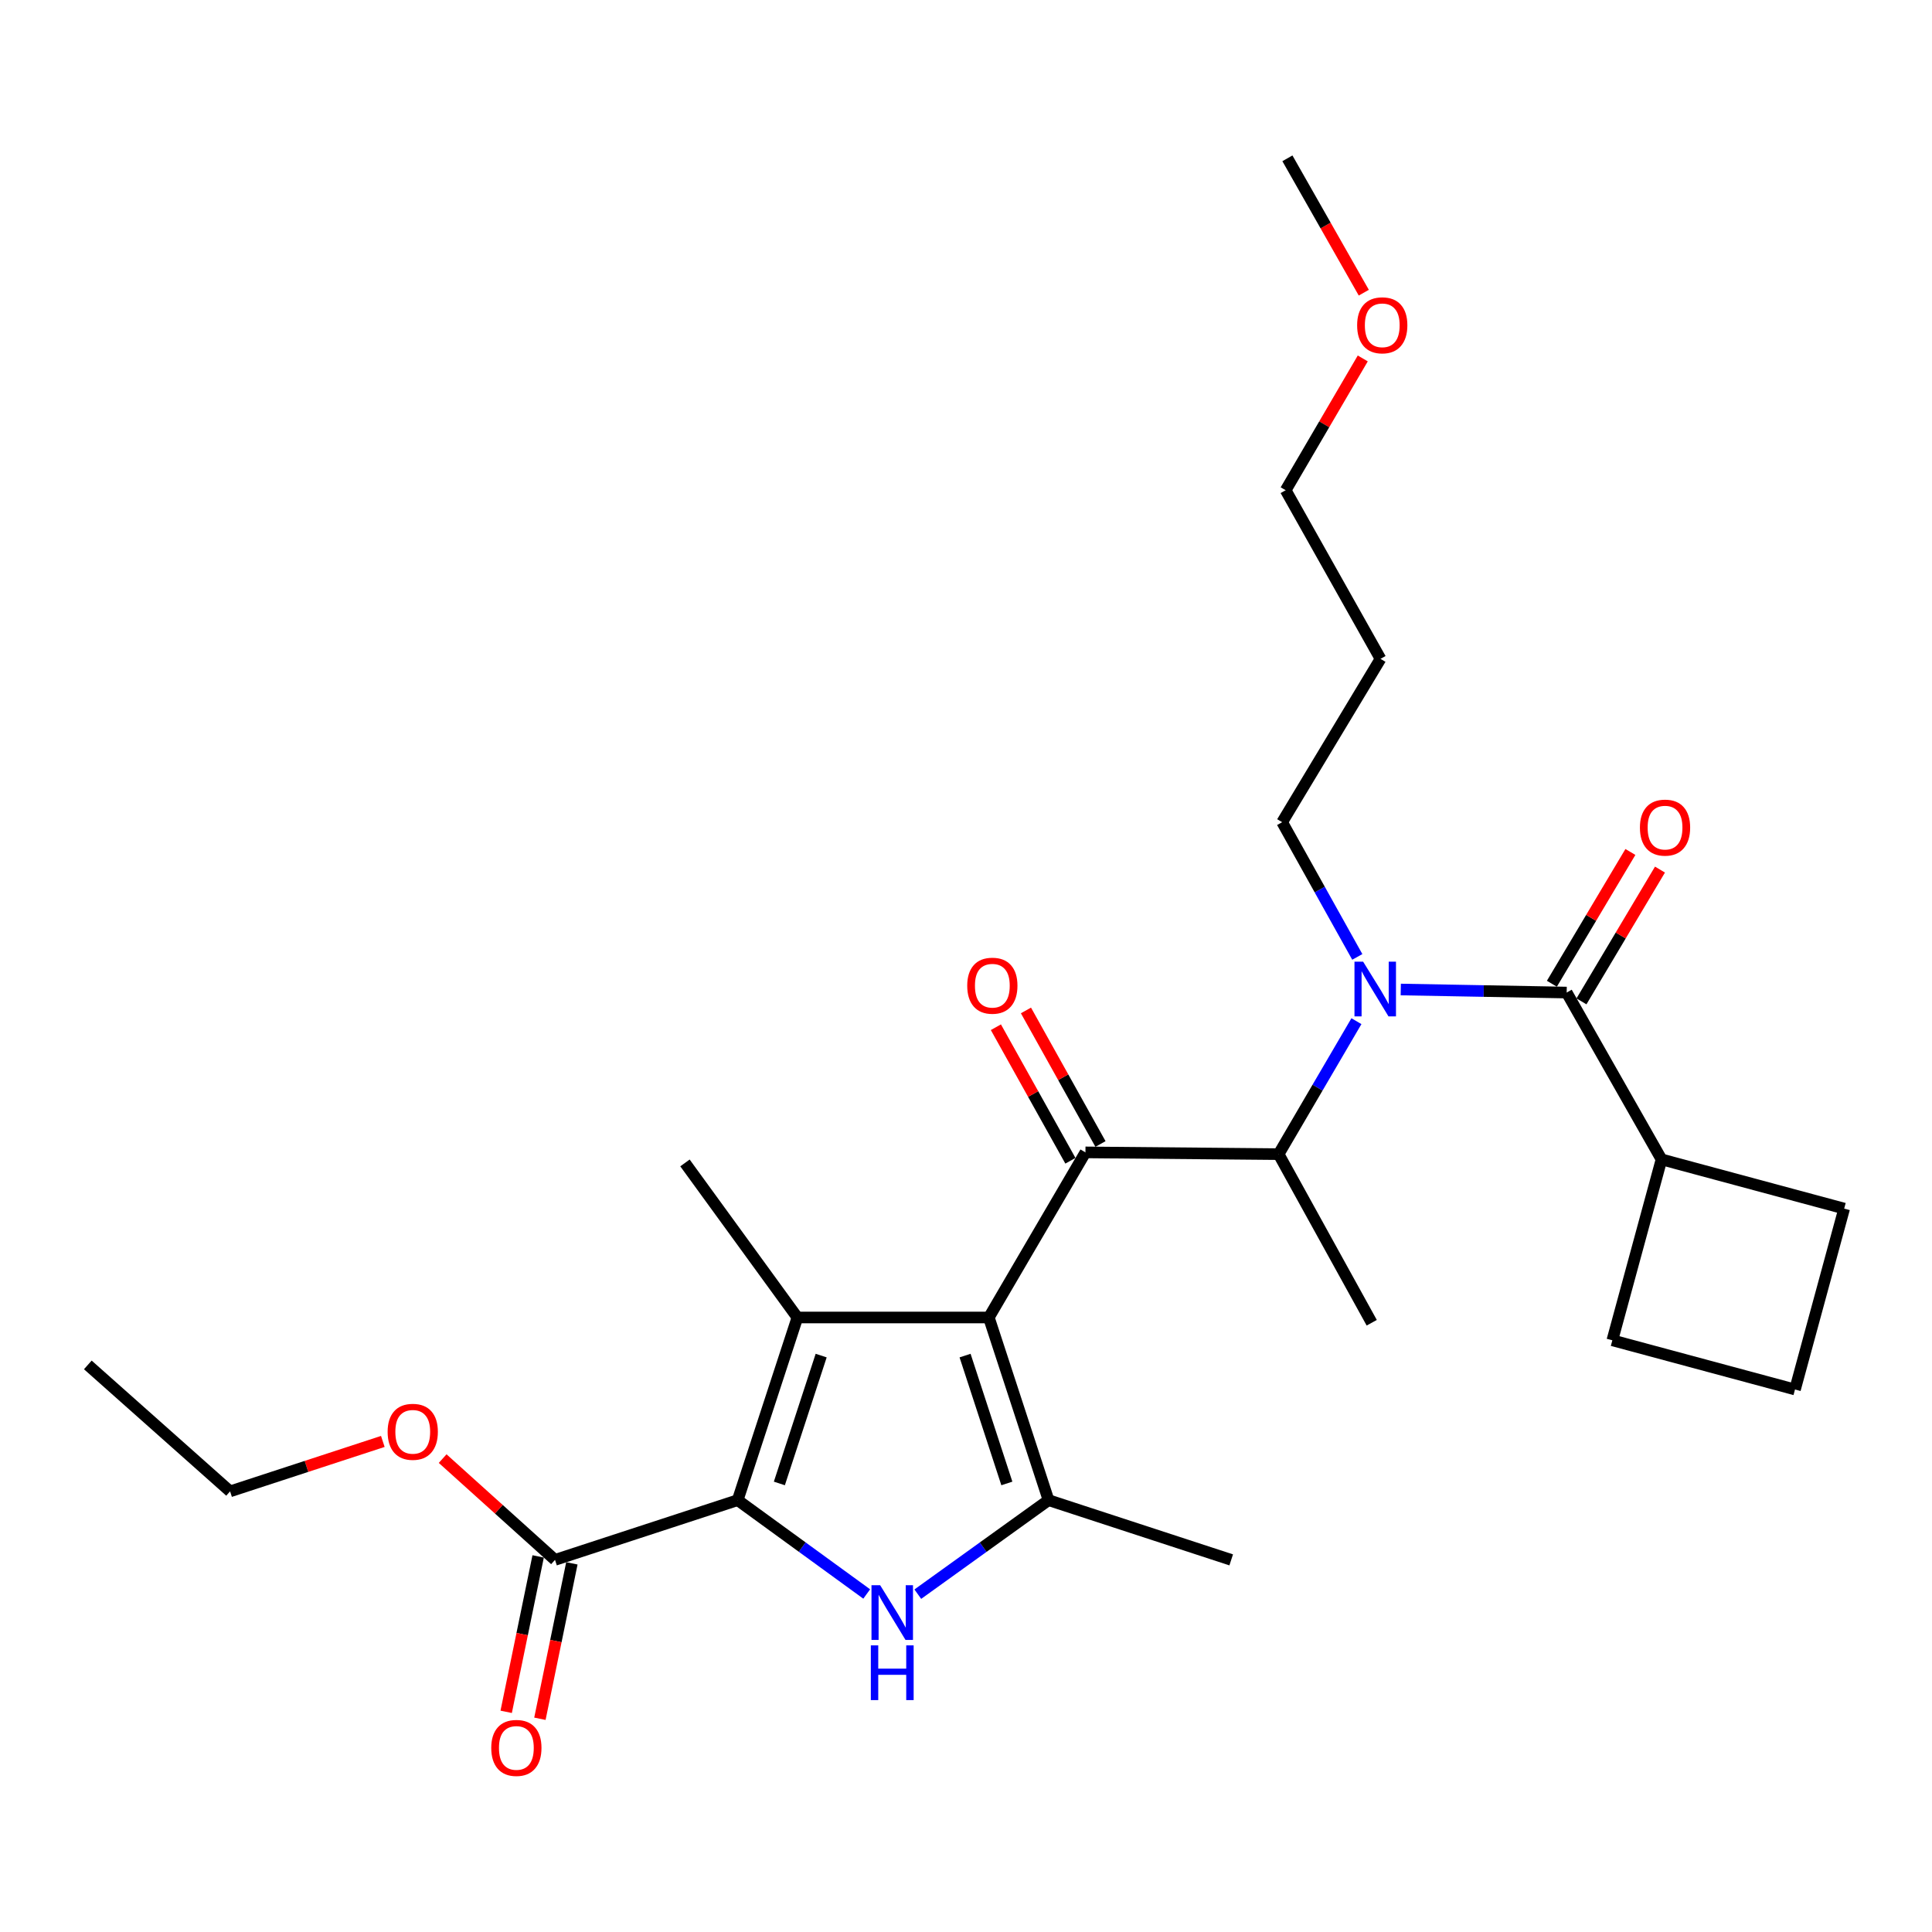 <?xml version='1.0' encoding='iso-8859-1'?>
<svg version='1.1' baseProfile='full'
              xmlns='http://www.w3.org/2000/svg'
                      xmlns:rdkit='http://www.rdkit.org/xml'
                      xmlns:xlink='http://www.w3.org/1999/xlink'
                  xml:space='preserve'
width='1000px' height='1000px' viewBox='0 0 1000 1000'>
<!-- END OF HEADER -->
<rect style='opacity:1.0;fill:#FFFFFF;stroke:none' width='1000' height='1000' x='0' y='0'> </rect>
<path class='bond-0' d='M 702.538,495.293 L 683.088,460.43' style='fill:none;fill-rule:evenodd;stroke:#0000FF;stroke-width:6px;stroke-linecap:butt;stroke-linejoin:miter;stroke-opacity:1' />
<path class='bond-0' d='M 683.088,460.43 L 663.638,425.567' style='fill:none;fill-rule:evenodd;stroke:#000000;stroke-width:6px;stroke-linecap:butt;stroke-linejoin:miter;stroke-opacity:1' />
<path class='bond-1' d='M 702.084,528.56 L 681.95,562.971' style='fill:none;fill-rule:evenodd;stroke:#0000FF;stroke-width:6px;stroke-linecap:butt;stroke-linejoin:miter;stroke-opacity:1' />
<path class='bond-1' d='M 681.95,562.971 L 661.816,597.382' style='fill:none;fill-rule:evenodd;stroke:#000000;stroke-width:6px;stroke-linecap:butt;stroke-linejoin:miter;stroke-opacity:1' />
<path class='bond-2' d='M 725.035,512.168 L 767.971,512.957' style='fill:none;fill-rule:evenodd;stroke:#0000FF;stroke-width:6px;stroke-linecap:butt;stroke-linejoin:miter;stroke-opacity:1' />
<path class='bond-2' d='M 767.971,512.957 L 810.908,513.747' style='fill:none;fill-rule:evenodd;stroke:#000000;stroke-width:6px;stroke-linecap:butt;stroke-linejoin:miter;stroke-opacity:1' />
<path class='bond-3' d='M 859.999,600.105 L 834.543,693.741' style='fill:none;fill-rule:evenodd;stroke:#000000;stroke-width:6px;stroke-linecap:butt;stroke-linejoin:miter;stroke-opacity:1' />
<path class='bond-4' d='M 859.999,600.105 L 954.545,625.561' style='fill:none;fill-rule:evenodd;stroke:#000000;stroke-width:6px;stroke-linecap:butt;stroke-linejoin:miter;stroke-opacity:1' />
<path class='bond-5' d='M 859.999,600.105 L 810.908,513.747' style='fill:none;fill-rule:evenodd;stroke:#000000;stroke-width:6px;stroke-linecap:butt;stroke-linejoin:miter;stroke-opacity:1' />
<path class='bond-6' d='M 561.823,596.472 L 511.822,681.929' style='fill:none;fill-rule:evenodd;stroke:#000000;stroke-width:6px;stroke-linecap:butt;stroke-linejoin:miter;stroke-opacity:1' />
<path class='bond-7' d='M 569.605,592.129 L 550.318,557.566' style='fill:none;fill-rule:evenodd;stroke:#000000;stroke-width:6px;stroke-linecap:butt;stroke-linejoin:miter;stroke-opacity:1' />
<path class='bond-7' d='M 550.318,557.566 L 531.031,523.003' style='fill:none;fill-rule:evenodd;stroke:#FF0000;stroke-width:6px;stroke-linecap:butt;stroke-linejoin:miter;stroke-opacity:1' />
<path class='bond-7' d='M 554.042,600.814 L 534.755,566.251' style='fill:none;fill-rule:evenodd;stroke:#000000;stroke-width:6px;stroke-linecap:butt;stroke-linejoin:miter;stroke-opacity:1' />
<path class='bond-7' d='M 534.755,566.251 L 515.468,531.688' style='fill:none;fill-rule:evenodd;stroke:#FF0000;stroke-width:6px;stroke-linecap:butt;stroke-linejoin:miter;stroke-opacity:1' />
<path class='bond-8' d='M 561.823,596.472 L 661.816,597.382' style='fill:none;fill-rule:evenodd;stroke:#000000;stroke-width:6px;stroke-linecap:butt;stroke-linejoin:miter;stroke-opacity:1' />
<path class='bond-9' d='M 661.816,597.382 L 710.005,684.652' style='fill:none;fill-rule:evenodd;stroke:#000000;stroke-width:6px;stroke-linecap:butt;stroke-linejoin:miter;stroke-opacity:1' />
<path class='bond-10' d='M 818.564,518.308 L 838.882,484.202' style='fill:none;fill-rule:evenodd;stroke:#000000;stroke-width:6px;stroke-linecap:butt;stroke-linejoin:miter;stroke-opacity:1' />
<path class='bond-10' d='M 838.882,484.202 L 859.201,450.097' style='fill:none;fill-rule:evenodd;stroke:#FF0000;stroke-width:6px;stroke-linecap:butt;stroke-linejoin:miter;stroke-opacity:1' />
<path class='bond-10' d='M 803.253,509.186 L 823.571,475.081' style='fill:none;fill-rule:evenodd;stroke:#000000;stroke-width:6px;stroke-linecap:butt;stroke-linejoin:miter;stroke-opacity:1' />
<path class='bond-10' d='M 823.571,475.081 L 843.89,440.975' style='fill:none;fill-rule:evenodd;stroke:#FF0000;stroke-width:6px;stroke-linecap:butt;stroke-linejoin:miter;stroke-opacity:1' />
<path class='bond-11' d='M 929.089,719.197 L 954.545,625.561' style='fill:none;fill-rule:evenodd;stroke:#000000;stroke-width:6px;stroke-linecap:butt;stroke-linejoin:miter;stroke-opacity:1' />
<path class='bond-12' d='M 929.089,719.197 L 834.543,693.741' style='fill:none;fill-rule:evenodd;stroke:#000000;stroke-width:6px;stroke-linecap:butt;stroke-linejoin:miter;stroke-opacity:1' />
<path class='bond-13' d='M 714.55,341.02 L 663.638,425.567' style='fill:none;fill-rule:evenodd;stroke:#000000;stroke-width:6px;stroke-linecap:butt;stroke-linejoin:miter;stroke-opacity:1' />
<path class='bond-14' d='M 714.55,341.02 L 665.459,253.741' style='fill:none;fill-rule:evenodd;stroke:#000000;stroke-width:6px;stroke-linecap:butt;stroke-linejoin:miter;stroke-opacity:1' />
<path class='bond-15' d='M 705.367,185.528 L 685.413,219.634' style='fill:none;fill-rule:evenodd;stroke:#FF0000;stroke-width:6px;stroke-linecap:butt;stroke-linejoin:miter;stroke-opacity:1' />
<path class='bond-15' d='M 685.413,219.634 L 665.459,253.741' style='fill:none;fill-rule:evenodd;stroke:#000000;stroke-width:6px;stroke-linecap:butt;stroke-linejoin:miter;stroke-opacity:1' />
<path class='bond-16' d='M 705.898,151.49 L 686.129,116.717' style='fill:none;fill-rule:evenodd;stroke:#FF0000;stroke-width:6px;stroke-linecap:butt;stroke-linejoin:miter;stroke-opacity:1' />
<path class='bond-16' d='M 686.129,116.717 L 666.36,81.945' style='fill:none;fill-rule:evenodd;stroke:#000000;stroke-width:6px;stroke-linecap:butt;stroke-linejoin:miter;stroke-opacity:1' />
<path class='bond-17' d='M 475.052,825.14 L 508.888,800.808' style='fill:none;fill-rule:evenodd;stroke:#0000FF;stroke-width:6px;stroke-linecap:butt;stroke-linejoin:miter;stroke-opacity:1' />
<path class='bond-17' d='M 508.888,800.808 L 542.724,776.476' style='fill:none;fill-rule:evenodd;stroke:#000000;stroke-width:6px;stroke-linecap:butt;stroke-linejoin:miter;stroke-opacity:1' />
<path class='bond-18' d='M 448.608,825.047 L 415.213,800.761' style='fill:none;fill-rule:evenodd;stroke:#0000FF;stroke-width:6px;stroke-linecap:butt;stroke-linejoin:miter;stroke-opacity:1' />
<path class='bond-18' d='M 415.213,800.761 L 381.819,776.476' style='fill:none;fill-rule:evenodd;stroke:#000000;stroke-width:6px;stroke-linecap:butt;stroke-linejoin:miter;stroke-opacity:1' />
<path class='bond-19' d='M 542.724,776.476 L 637.271,807.387' style='fill:none;fill-rule:evenodd;stroke:#000000;stroke-width:6px;stroke-linecap:butt;stroke-linejoin:miter;stroke-opacity:1' />
<path class='bond-20' d='M 542.724,776.476 L 511.822,681.929' style='fill:none;fill-rule:evenodd;stroke:#000000;stroke-width:6px;stroke-linecap:butt;stroke-linejoin:miter;stroke-opacity:1' />
<path class='bond-20' d='M 521.148,767.831 L 499.517,701.648' style='fill:none;fill-rule:evenodd;stroke:#000000;stroke-width:6px;stroke-linecap:butt;stroke-linejoin:miter;stroke-opacity:1' />
<path class='bond-21' d='M 511.822,681.929 L 412.731,681.929' style='fill:none;fill-rule:evenodd;stroke:#000000;stroke-width:6px;stroke-linecap:butt;stroke-linejoin:miter;stroke-opacity:1' />
<path class='bond-22' d='M 412.731,681.929 L 354.541,601.927' style='fill:none;fill-rule:evenodd;stroke:#000000;stroke-width:6px;stroke-linecap:butt;stroke-linejoin:miter;stroke-opacity:1' />
<path class='bond-23' d='M 412.731,681.929 L 381.819,776.476' style='fill:none;fill-rule:evenodd;stroke:#000000;stroke-width:6px;stroke-linecap:butt;stroke-linejoin:miter;stroke-opacity:1' />
<path class='bond-23' d='M 425.034,701.649 L 403.396,767.832' style='fill:none;fill-rule:evenodd;stroke:#000000;stroke-width:6px;stroke-linecap:butt;stroke-linejoin:miter;stroke-opacity:1' />
<path class='bond-24' d='M 381.819,776.476 L 287.272,807.387' style='fill:none;fill-rule:evenodd;stroke:#000000;stroke-width:6px;stroke-linecap:butt;stroke-linejoin:miter;stroke-opacity:1' />
<path class='bond-25' d='M 287.272,807.387 L 258.194,781.179' style='fill:none;fill-rule:evenodd;stroke:#000000;stroke-width:6px;stroke-linecap:butt;stroke-linejoin:miter;stroke-opacity:1' />
<path class='bond-25' d='M 258.194,781.179 L 229.115,754.97' style='fill:none;fill-rule:evenodd;stroke:#FF0000;stroke-width:6px;stroke-linecap:butt;stroke-linejoin:miter;stroke-opacity:1' />
<path class='bond-26' d='M 278.544,805.592 L 270.271,845.816' style='fill:none;fill-rule:evenodd;stroke:#000000;stroke-width:6px;stroke-linecap:butt;stroke-linejoin:miter;stroke-opacity:1' />
<path class='bond-26' d='M 270.271,845.816 L 261.999,886.04' style='fill:none;fill-rule:evenodd;stroke:#FF0000;stroke-width:6px;stroke-linecap:butt;stroke-linejoin:miter;stroke-opacity:1' />
<path class='bond-26' d='M 296.001,809.183 L 287.728,849.406' style='fill:none;fill-rule:evenodd;stroke:#000000;stroke-width:6px;stroke-linecap:butt;stroke-linejoin:miter;stroke-opacity:1' />
<path class='bond-26' d='M 287.728,849.406 L 279.456,889.63' style='fill:none;fill-rule:evenodd;stroke:#FF0000;stroke-width:6px;stroke-linecap:butt;stroke-linejoin:miter;stroke-opacity:1' />
<path class='bond-27' d='M 198.15,746.083 L 158.62,759.007' style='fill:none;fill-rule:evenodd;stroke:#FF0000;stroke-width:6px;stroke-linecap:butt;stroke-linejoin:miter;stroke-opacity:1' />
<path class='bond-27' d='M 158.62,759.007 L 119.09,771.931' style='fill:none;fill-rule:evenodd;stroke:#000000;stroke-width:6px;stroke-linecap:butt;stroke-linejoin:miter;stroke-opacity:1' />
<path class='bond-28' d='M 119.09,771.931 L 45.455,706.474' style='fill:none;fill-rule:evenodd;stroke:#000000;stroke-width:6px;stroke-linecap:butt;stroke-linejoin:miter;stroke-opacity:1' />
<path  class='atom-0' d='M 705.557 497.765
L 714.837 512.765
Q 715.757 514.245, 717.237 516.925
Q 718.717 519.605, 718.797 519.765
L 718.797 497.765
L 722.557 497.765
L 722.557 526.085
L 718.677 526.085
L 708.717 509.685
Q 707.557 507.765, 706.317 505.565
Q 705.117 503.365, 704.757 502.685
L 704.757 526.085
L 701.077 526.085
L 701.077 497.765
L 705.557 497.765
' fill='#0000FF'/>
<path  class='atom-3' d='M 500.634 510.193
Q 500.634 503.393, 503.994 499.593
Q 507.354 495.793, 513.634 495.793
Q 519.914 495.793, 523.274 499.593
Q 526.634 503.393, 526.634 510.193
Q 526.634 517.073, 523.234 520.993
Q 519.834 524.873, 513.634 524.873
Q 507.394 524.873, 503.994 520.993
Q 500.634 517.113, 500.634 510.193
M 513.634 521.673
Q 517.954 521.673, 520.274 518.793
Q 522.634 515.873, 522.634 510.193
Q 522.634 504.633, 520.274 501.833
Q 517.954 498.993, 513.634 498.993
Q 509.314 498.993, 506.954 501.793
Q 504.634 504.593, 504.634 510.193
Q 504.634 515.913, 506.954 518.793
Q 509.314 521.673, 513.634 521.673
' fill='#FF0000'/>
<path  class='atom-6' d='M 848.82 428.369
Q 848.82 421.569, 852.18 417.769
Q 855.54 413.969, 861.82 413.969
Q 868.1 413.969, 871.46 417.769
Q 874.82 421.569, 874.82 428.369
Q 874.82 435.249, 871.42 439.169
Q 868.02 443.049, 861.82 443.049
Q 855.58 443.049, 852.18 439.169
Q 848.82 435.289, 848.82 428.369
M 861.82 439.849
Q 866.14 439.849, 868.46 436.969
Q 870.82 434.049, 870.82 428.369
Q 870.82 422.809, 868.46 420.009
Q 866.14 417.169, 861.82 417.169
Q 857.5 417.169, 855.14 419.969
Q 852.82 422.769, 852.82 428.369
Q 852.82 434.089, 855.14 436.969
Q 857.5 439.849, 861.82 439.849
' fill='#FF0000'/>
<path  class='atom-11' d='M 702.451 168.373
Q 702.451 161.573, 705.811 157.773
Q 709.171 153.973, 715.451 153.973
Q 721.731 153.973, 725.091 157.773
Q 728.451 161.573, 728.451 168.373
Q 728.451 175.253, 725.051 179.173
Q 721.651 183.053, 715.451 183.053
Q 709.211 183.053, 705.811 179.173
Q 702.451 175.293, 702.451 168.373
M 715.451 179.853
Q 719.771 179.853, 722.091 176.973
Q 724.451 174.053, 724.451 168.373
Q 724.451 162.813, 722.091 160.013
Q 719.771 157.173, 715.451 157.173
Q 711.131 157.173, 708.771 159.973
Q 706.451 162.773, 706.451 168.373
Q 706.451 174.093, 708.771 176.973
Q 711.131 179.853, 715.451 179.853
' fill='#FF0000'/>
<path  class='atom-12' d='M 455.561 820.495
L 464.841 835.495
Q 465.761 836.975, 467.241 839.655
Q 468.721 842.335, 468.801 842.495
L 468.801 820.495
L 472.561 820.495
L 472.561 848.815
L 468.681 848.815
L 458.721 832.415
Q 457.561 830.495, 456.321 828.295
Q 455.121 826.095, 454.761 825.415
L 454.761 848.815
L 451.081 848.815
L 451.081 820.495
L 455.561 820.495
' fill='#0000FF'/>
<path  class='atom-12' d='M 450.741 851.647
L 454.581 851.647
L 454.581 863.687
L 469.061 863.687
L 469.061 851.647
L 472.901 851.647
L 472.901 879.967
L 469.061 879.967
L 469.061 866.887
L 454.581 866.887
L 454.581 879.967
L 450.741 879.967
L 450.741 851.647
' fill='#0000FF'/>
<path  class='atom-19' d='M 200.637 741.1
Q 200.637 734.3, 203.997 730.5
Q 207.357 726.7, 213.637 726.7
Q 219.917 726.7, 223.277 730.5
Q 226.637 734.3, 226.637 741.1
Q 226.637 747.98, 223.237 751.9
Q 219.837 755.78, 213.637 755.78
Q 207.397 755.78, 203.997 751.9
Q 200.637 748.02, 200.637 741.1
M 213.637 752.58
Q 217.957 752.58, 220.277 749.7
Q 222.637 746.78, 222.637 741.1
Q 222.637 735.54, 220.277 732.74
Q 217.957 729.9, 213.637 729.9
Q 209.317 729.9, 206.957 732.7
Q 204.637 735.5, 204.637 741.1
Q 204.637 746.82, 206.957 749.7
Q 209.317 752.58, 213.637 752.58
' fill='#FF0000'/>
<path  class='atom-20' d='M 254.272 904.717
Q 254.272 897.917, 257.632 894.117
Q 260.992 890.317, 267.272 890.317
Q 273.552 890.317, 276.912 894.117
Q 280.272 897.917, 280.272 904.717
Q 280.272 911.597, 276.872 915.517
Q 273.472 919.397, 267.272 919.397
Q 261.032 919.397, 257.632 915.517
Q 254.272 911.637, 254.272 904.717
M 267.272 916.197
Q 271.592 916.197, 273.912 913.317
Q 276.272 910.397, 276.272 904.717
Q 276.272 899.157, 273.912 896.357
Q 271.592 893.517, 267.272 893.517
Q 262.952 893.517, 260.592 896.317
Q 258.272 899.117, 258.272 904.717
Q 258.272 910.437, 260.592 913.317
Q 262.952 916.197, 267.272 916.197
' fill='#FF0000'/>
</svg>

